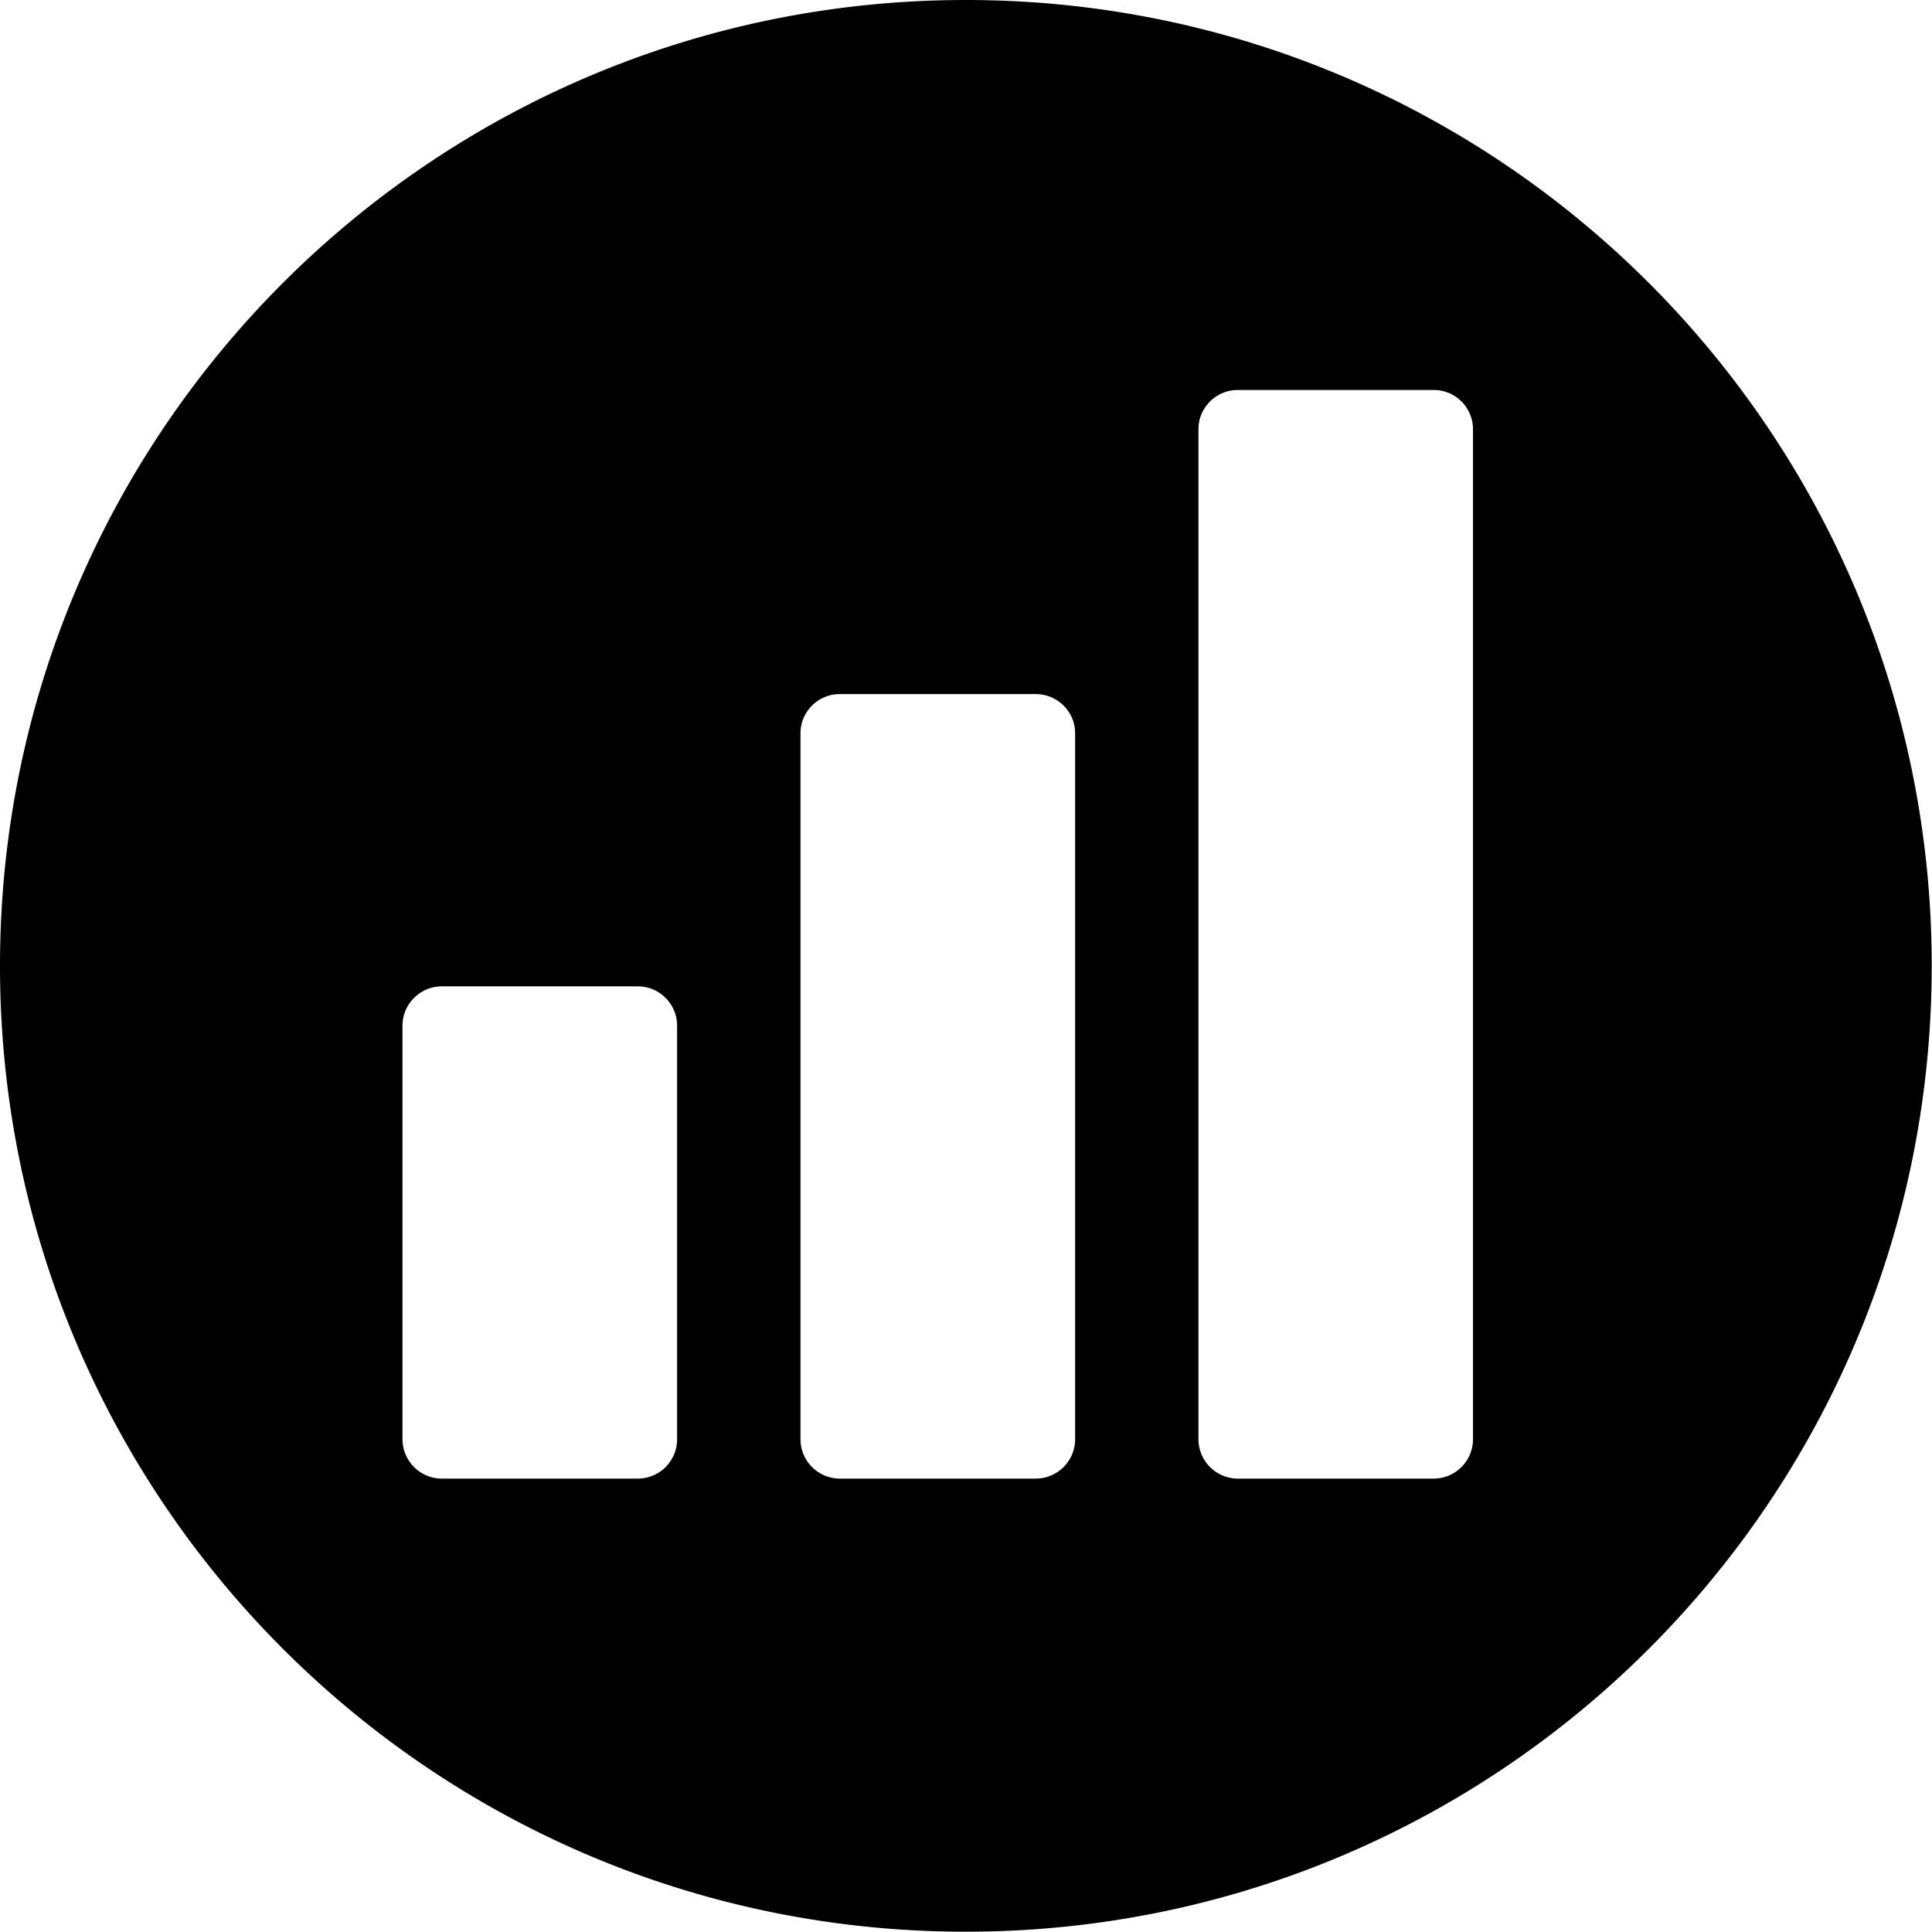 <svg viewBox="-9.7 -9.7 20 20" xmlns="http://www.w3.org/2000/svg" xmlns:xlink="http://www.w3.org/1999/xlink" version="1.1" class="" style=""><g transform="translate(-9.7 -9.7) scale(0.2)" id="icon"><g fill="#000000"><path d="M49.993 0C22.386 0 0 22.386 0 49.992c0 27.613 22.386 49.993 49.993 49.993 27.612 0 49.992-22.38 49.992-49.993C99.985 22.386 77.605 0 49.993 0zM35.047 74.5a2.036 2.036 0 0 1-2.024 2.032H22.864a2.043 2.043 0 0 1-2.031-2.032V53.084c0-1.112.919-2.03 2.031-2.03h10.158c1.113 0 2.024.918 2.024 2.03V74.5zm20.602 0a2.041 2.041 0 0 1-2.037 2.032H43.464a2.04 2.04 0 0 1-2.031-2.032V37.949c0-1.112.915-2.023 2.031-2.023h10.148c1.123 0 2.037.911 2.037 2.023V74.5zm20.593 0a2.038 2.038 0 0 1-2.03 2.032H64.063a2.042 2.042 0 0 1-2.031-2.032V22.21c0-1.113.918-2.024 2.031-2.024h10.148c1.119 0 2.03.911 2.03 2.024V74.5z"/></g></g></svg>